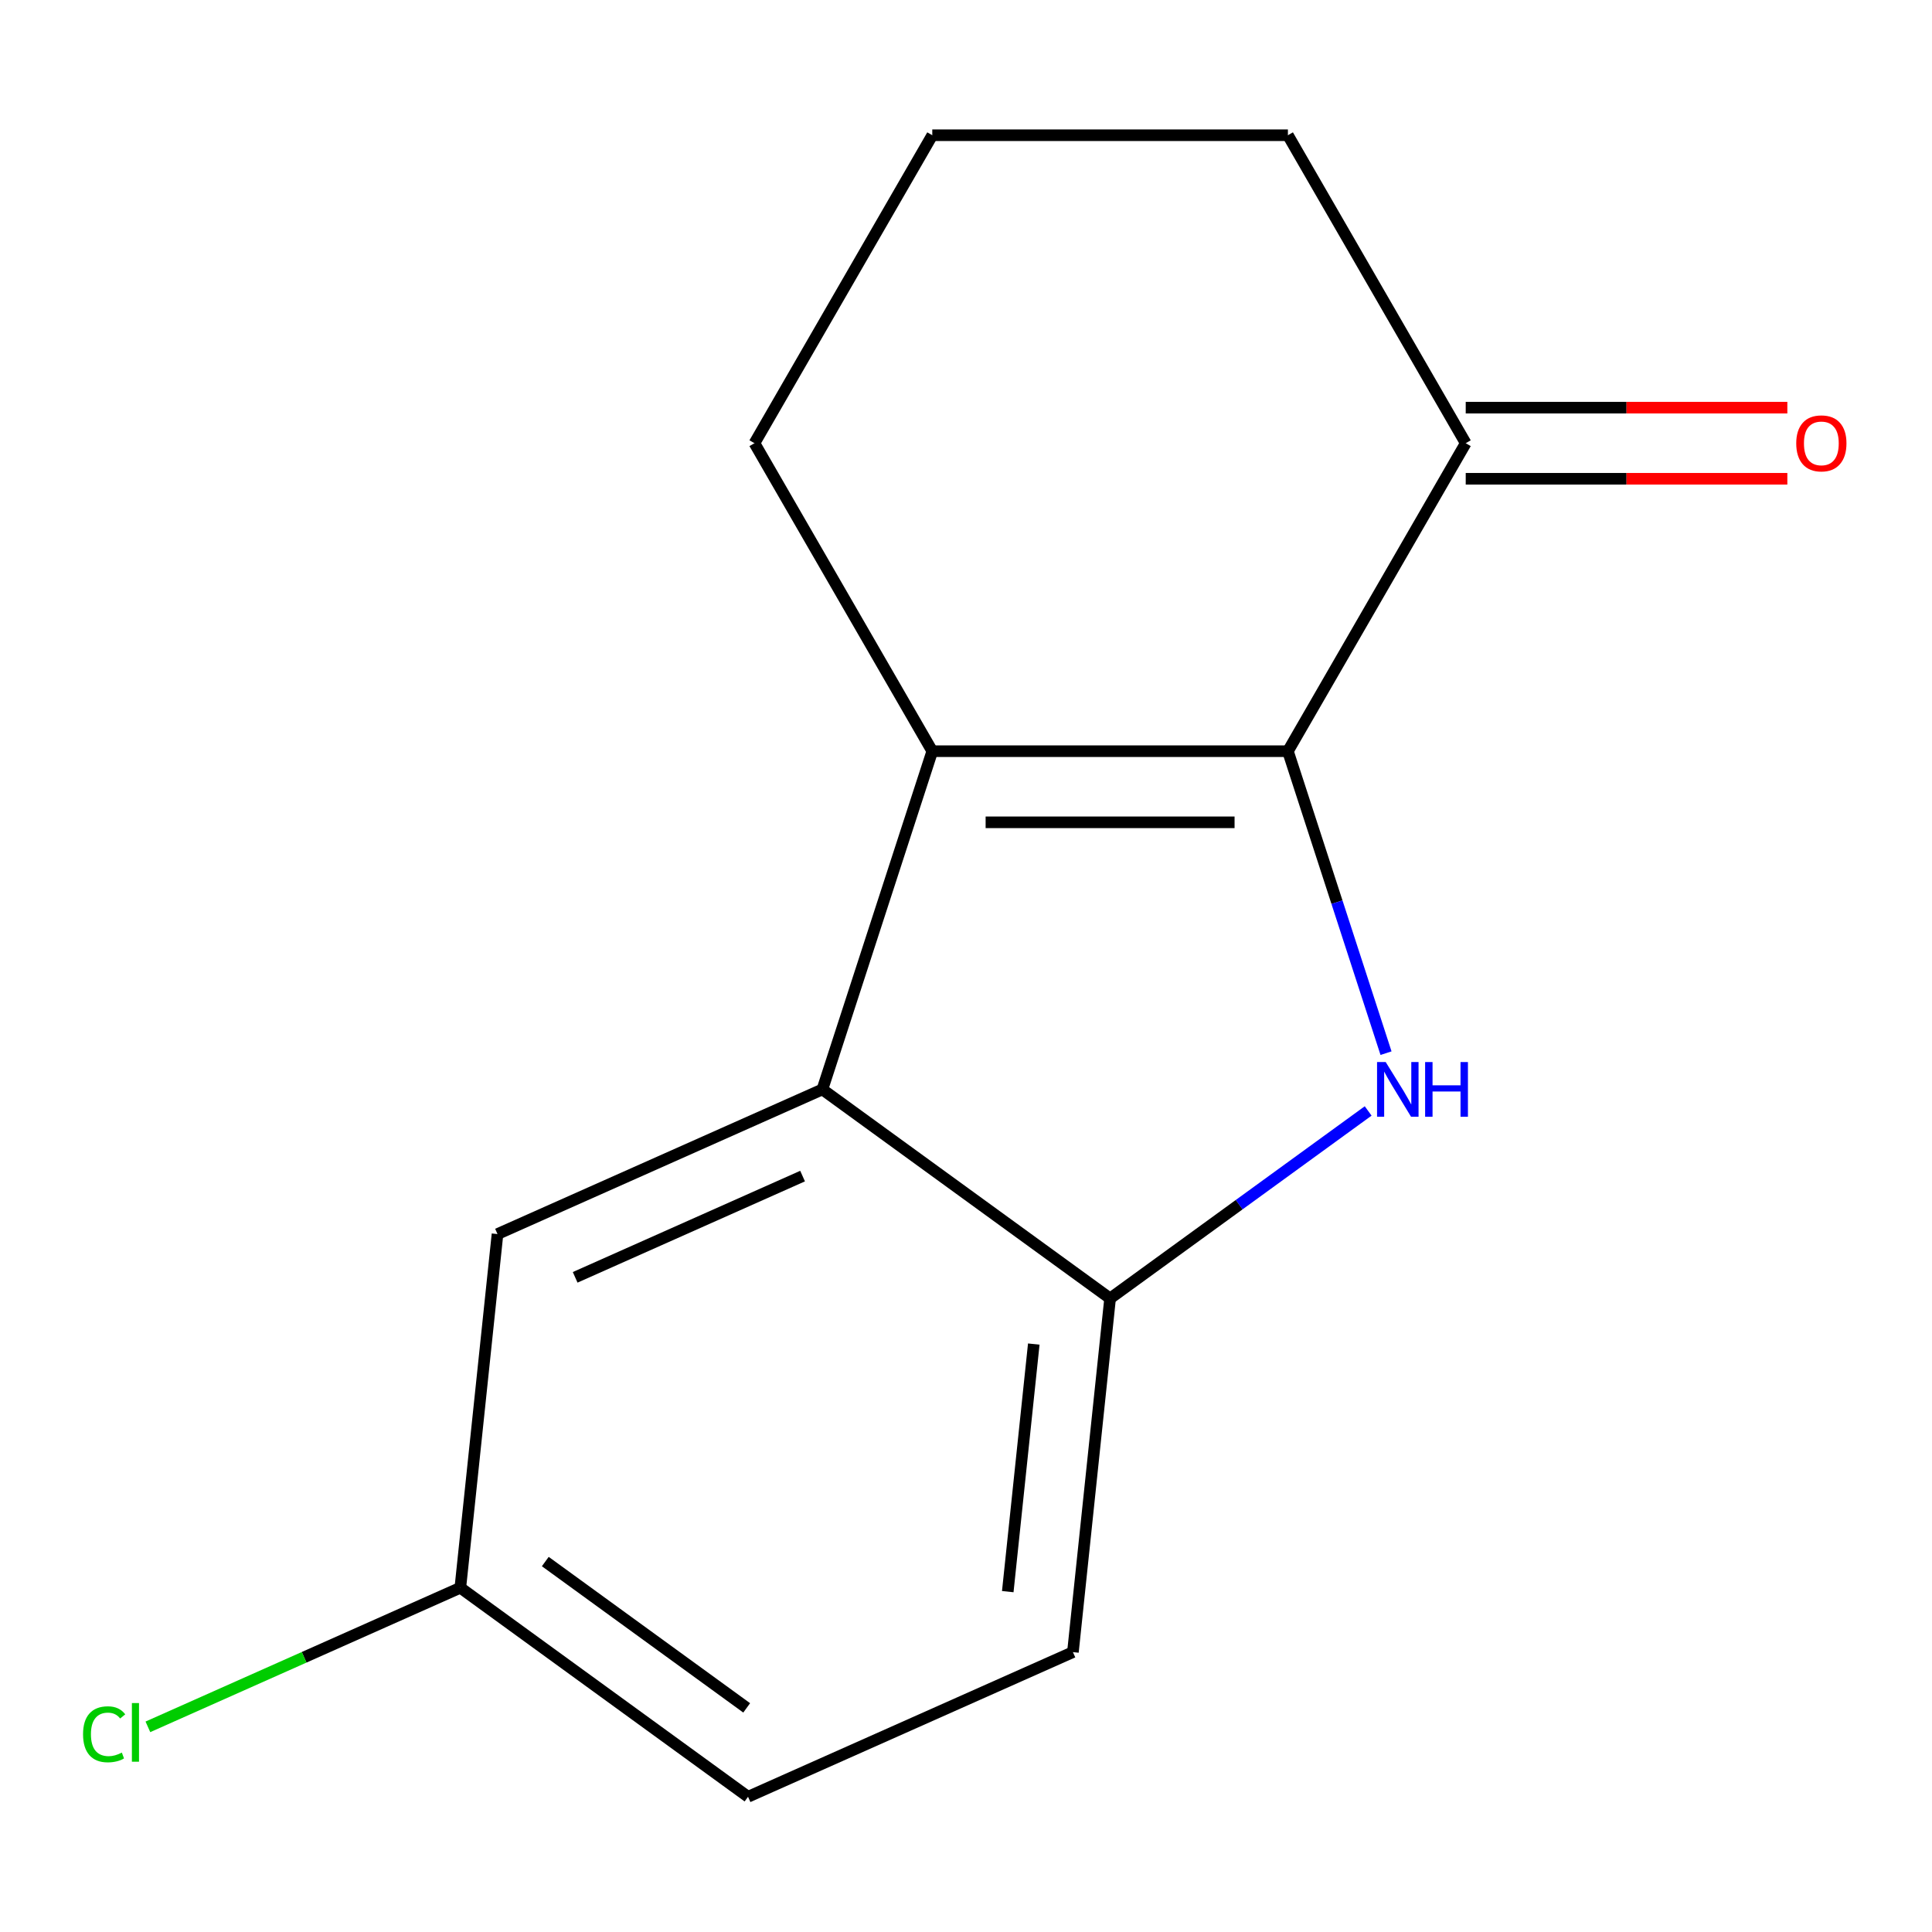<?xml version='1.0' encoding='iso-8859-1'?>
<svg version='1.1' baseProfile='full'
              xmlns='http://www.w3.org/2000/svg'
                      xmlns:rdkit='http://www.rdkit.org/xml'
                      xmlns:xlink='http://www.w3.org/1999/xlink'
                  xml:space='preserve'
width='1000px' height='1000px' viewBox='0 0 1000 1000'>
<!-- END OF HEADER -->
<rect style='opacity:1.0;fill:#FFFFFF;stroke:none' width='1000' height='1000' x='0' y='0'> </rect>
<path class='bond-0' d='M 666.619,388.816 L 692.012,466.966' style='fill:none;fill-rule:evenodd;stroke:#000000;stroke-width:6px;stroke-linecap:butt;stroke-linejoin:miter;stroke-opacity:1' />
<path class='bond-0' d='M 692.012,466.966 L 717.405,545.117' style='fill:none;fill-rule:evenodd;stroke:#0000FF;stroke-width:6px;stroke-linecap:butt;stroke-linejoin:miter;stroke-opacity:1' />
<path class='bond-1' d='M 666.619,388.816 L 482.547,388.816' style='fill:none;fill-rule:evenodd;stroke:#000000;stroke-width:6px;stroke-linecap:butt;stroke-linejoin:miter;stroke-opacity:1' />
<path class='bond-1' d='M 639.009,425.63 L 510.158,425.63' style='fill:none;fill-rule:evenodd;stroke:#000000;stroke-width:6px;stroke-linecap:butt;stroke-linejoin:miter;stroke-opacity:1' />
<path class='bond-4' d='M 666.619,388.816 L 758.656,229.404' style='fill:none;fill-rule:evenodd;stroke:#000000;stroke-width:6px;stroke-linecap:butt;stroke-linejoin:miter;stroke-opacity:1' />
<path class='bond-3' d='M 708.159,575.025 L 641.371,623.55' style='fill:none;fill-rule:evenodd;stroke:#0000FF;stroke-width:6px;stroke-linecap:butt;stroke-linejoin:miter;stroke-opacity:1' />
<path class='bond-3' d='M 641.371,623.55 L 574.583,672.074' style='fill:none;fill-rule:evenodd;stroke:#000000;stroke-width:6px;stroke-linecap:butt;stroke-linejoin:miter;stroke-opacity:1' />
<path class='bond-2' d='M 482.547,388.816 L 425.665,563.879' style='fill:none;fill-rule:evenodd;stroke:#000000;stroke-width:6px;stroke-linecap:butt;stroke-linejoin:miter;stroke-opacity:1' />
<path class='bond-9' d='M 482.547,388.816 L 390.511,229.404' style='fill:none;fill-rule:evenodd;stroke:#000000;stroke-width:6px;stroke-linecap:butt;stroke-linejoin:miter;stroke-opacity:1' />
<path class='bond-5' d='M 425.665,563.879 L 257.507,638.748' style='fill:none;fill-rule:evenodd;stroke:#000000;stroke-width:6px;stroke-linecap:butt;stroke-linejoin:miter;stroke-opacity:1' />
<path class='bond-5' d='M 415.415,608.741 L 297.704,661.149' style='fill:none;fill-rule:evenodd;stroke:#000000;stroke-width:6px;stroke-linecap:butt;stroke-linejoin:miter;stroke-opacity:1' />
<path class='bond-14' d='M 425.665,563.879 L 574.583,672.074' style='fill:none;fill-rule:evenodd;stroke:#000000;stroke-width:6px;stroke-linecap:butt;stroke-linejoin:miter;stroke-opacity:1' />
<path class='bond-6' d='M 574.583,672.074 L 555.342,855.138' style='fill:none;fill-rule:evenodd;stroke:#000000;stroke-width:6px;stroke-linecap:butt;stroke-linejoin:miter;stroke-opacity:1' />
<path class='bond-6' d='M 535.084,695.685 L 521.616,823.83' style='fill:none;fill-rule:evenodd;stroke:#000000;stroke-width:6px;stroke-linecap:butt;stroke-linejoin:miter;stroke-opacity:1' />
<path class='bond-7' d='M 758.656,247.812 L 841.891,247.812' style='fill:none;fill-rule:evenodd;stroke:#000000;stroke-width:6px;stroke-linecap:butt;stroke-linejoin:miter;stroke-opacity:1' />
<path class='bond-7' d='M 841.891,247.812 L 925.126,247.812' style='fill:none;fill-rule:evenodd;stroke:#FF0000;stroke-width:6px;stroke-linecap:butt;stroke-linejoin:miter;stroke-opacity:1' />
<path class='bond-7' d='M 758.656,210.997 L 841.891,210.997' style='fill:none;fill-rule:evenodd;stroke:#000000;stroke-width:6px;stroke-linecap:butt;stroke-linejoin:miter;stroke-opacity:1' />
<path class='bond-7' d='M 841.891,210.997 L 925.126,210.997' style='fill:none;fill-rule:evenodd;stroke:#FF0000;stroke-width:6px;stroke-linecap:butt;stroke-linejoin:miter;stroke-opacity:1' />
<path class='bond-12' d='M 758.656,229.404 L 666.619,69.993' style='fill:none;fill-rule:evenodd;stroke:#000000;stroke-width:6px;stroke-linecap:butt;stroke-linejoin:miter;stroke-opacity:1' />
<path class='bond-8' d='M 257.507,638.748 L 238.266,821.812' style='fill:none;fill-rule:evenodd;stroke:#000000;stroke-width:6px;stroke-linecap:butt;stroke-linejoin:miter;stroke-opacity:1' />
<path class='bond-10' d='M 555.342,855.138 L 387.184,930.007' style='fill:none;fill-rule:evenodd;stroke:#000000;stroke-width:6px;stroke-linecap:butt;stroke-linejoin:miter;stroke-opacity:1' />
<path class='bond-11' d='M 238.266,821.812 L 157.408,857.813' style='fill:none;fill-rule:evenodd;stroke:#000000;stroke-width:6px;stroke-linecap:butt;stroke-linejoin:miter;stroke-opacity:1' />
<path class='bond-11' d='M 157.408,857.813 L 76.549,893.813' style='fill:none;fill-rule:evenodd;stroke:#00CC00;stroke-width:6px;stroke-linecap:butt;stroke-linejoin:miter;stroke-opacity:1' />
<path class='bond-16' d='M 238.266,821.812 L 387.184,930.007' style='fill:none;fill-rule:evenodd;stroke:#000000;stroke-width:6px;stroke-linecap:butt;stroke-linejoin:miter;stroke-opacity:1' />
<path class='bond-16' d='M 282.243,808.258 L 386.485,883.994' style='fill:none;fill-rule:evenodd;stroke:#000000;stroke-width:6px;stroke-linecap:butt;stroke-linejoin:miter;stroke-opacity:1' />
<path class='bond-15' d='M 390.511,229.404 L 482.547,69.993' style='fill:none;fill-rule:evenodd;stroke:#000000;stroke-width:6px;stroke-linecap:butt;stroke-linejoin:miter;stroke-opacity:1' />
<path class='bond-13' d='M 666.619,69.993 L 482.547,69.993' style='fill:none;fill-rule:evenodd;stroke:#000000;stroke-width:6px;stroke-linecap:butt;stroke-linejoin:miter;stroke-opacity:1' />
<path  class='atom-1' d='M 717.241 549.719
L 726.521 564.719
Q 727.441 566.199, 728.921 568.879
Q 730.401 571.559, 730.481 571.719
L 730.481 549.719
L 734.241 549.719
L 734.241 578.039
L 730.361 578.039
L 720.401 561.639
Q 719.241 559.719, 718.001 557.519
Q 716.801 555.319, 716.441 554.639
L 716.441 578.039
L 712.761 578.039
L 712.761 549.719
L 717.241 549.719
' fill='#0000FF'/>
<path  class='atom-1' d='M 737.641 549.719
L 741.481 549.719
L 741.481 561.759
L 755.961 561.759
L 755.961 549.719
L 759.801 549.719
L 759.801 578.039
L 755.961 578.039
L 755.961 564.959
L 741.481 564.959
L 741.481 578.039
L 737.641 578.039
L 737.641 549.719
' fill='#0000FF'/>
<path  class='atom-8' d='M 929.728 229.484
Q 929.728 222.684, 933.088 218.884
Q 936.448 215.084, 942.728 215.084
Q 949.008 215.084, 952.368 218.884
Q 955.728 222.684, 955.728 229.484
Q 955.728 236.364, 952.328 240.284
Q 948.928 244.164, 942.728 244.164
Q 936.488 244.164, 933.088 240.284
Q 929.728 236.404, 929.728 229.484
M 942.728 240.964
Q 947.048 240.964, 949.368 238.084
Q 951.728 235.164, 951.728 229.484
Q 951.728 223.924, 949.368 221.124
Q 947.048 218.284, 942.728 218.284
Q 938.408 218.284, 936.048 221.084
Q 933.728 223.884, 933.728 229.484
Q 933.728 235.204, 936.048 238.084
Q 938.408 240.964, 942.728 240.964
' fill='#FF0000'/>
<path  class='atom-12' d='M 42.988 897.661
Q 42.988 890.621, 46.268 886.941
Q 49.588 883.221, 55.868 883.221
Q 61.708 883.221, 64.828 887.341
L 62.188 889.501
Q 59.908 886.501, 55.868 886.501
Q 51.588 886.501, 49.308 889.381
Q 47.068 892.221, 47.068 897.661
Q 47.068 903.261, 49.388 906.141
Q 51.748 909.021, 56.308 909.021
Q 59.428 909.021, 63.068 907.141
L 64.188 910.141
Q 62.708 911.101, 60.468 911.661
Q 58.228 912.221, 55.748 912.221
Q 49.588 912.221, 46.268 908.461
Q 42.988 904.701, 42.988 897.661
' fill='#00CC00'/>
<path  class='atom-12' d='M 68.268 881.501
L 71.948 881.501
L 71.948 911.861
L 68.268 911.861
L 68.268 881.501
' fill='#00CC00'/>
</svg>
